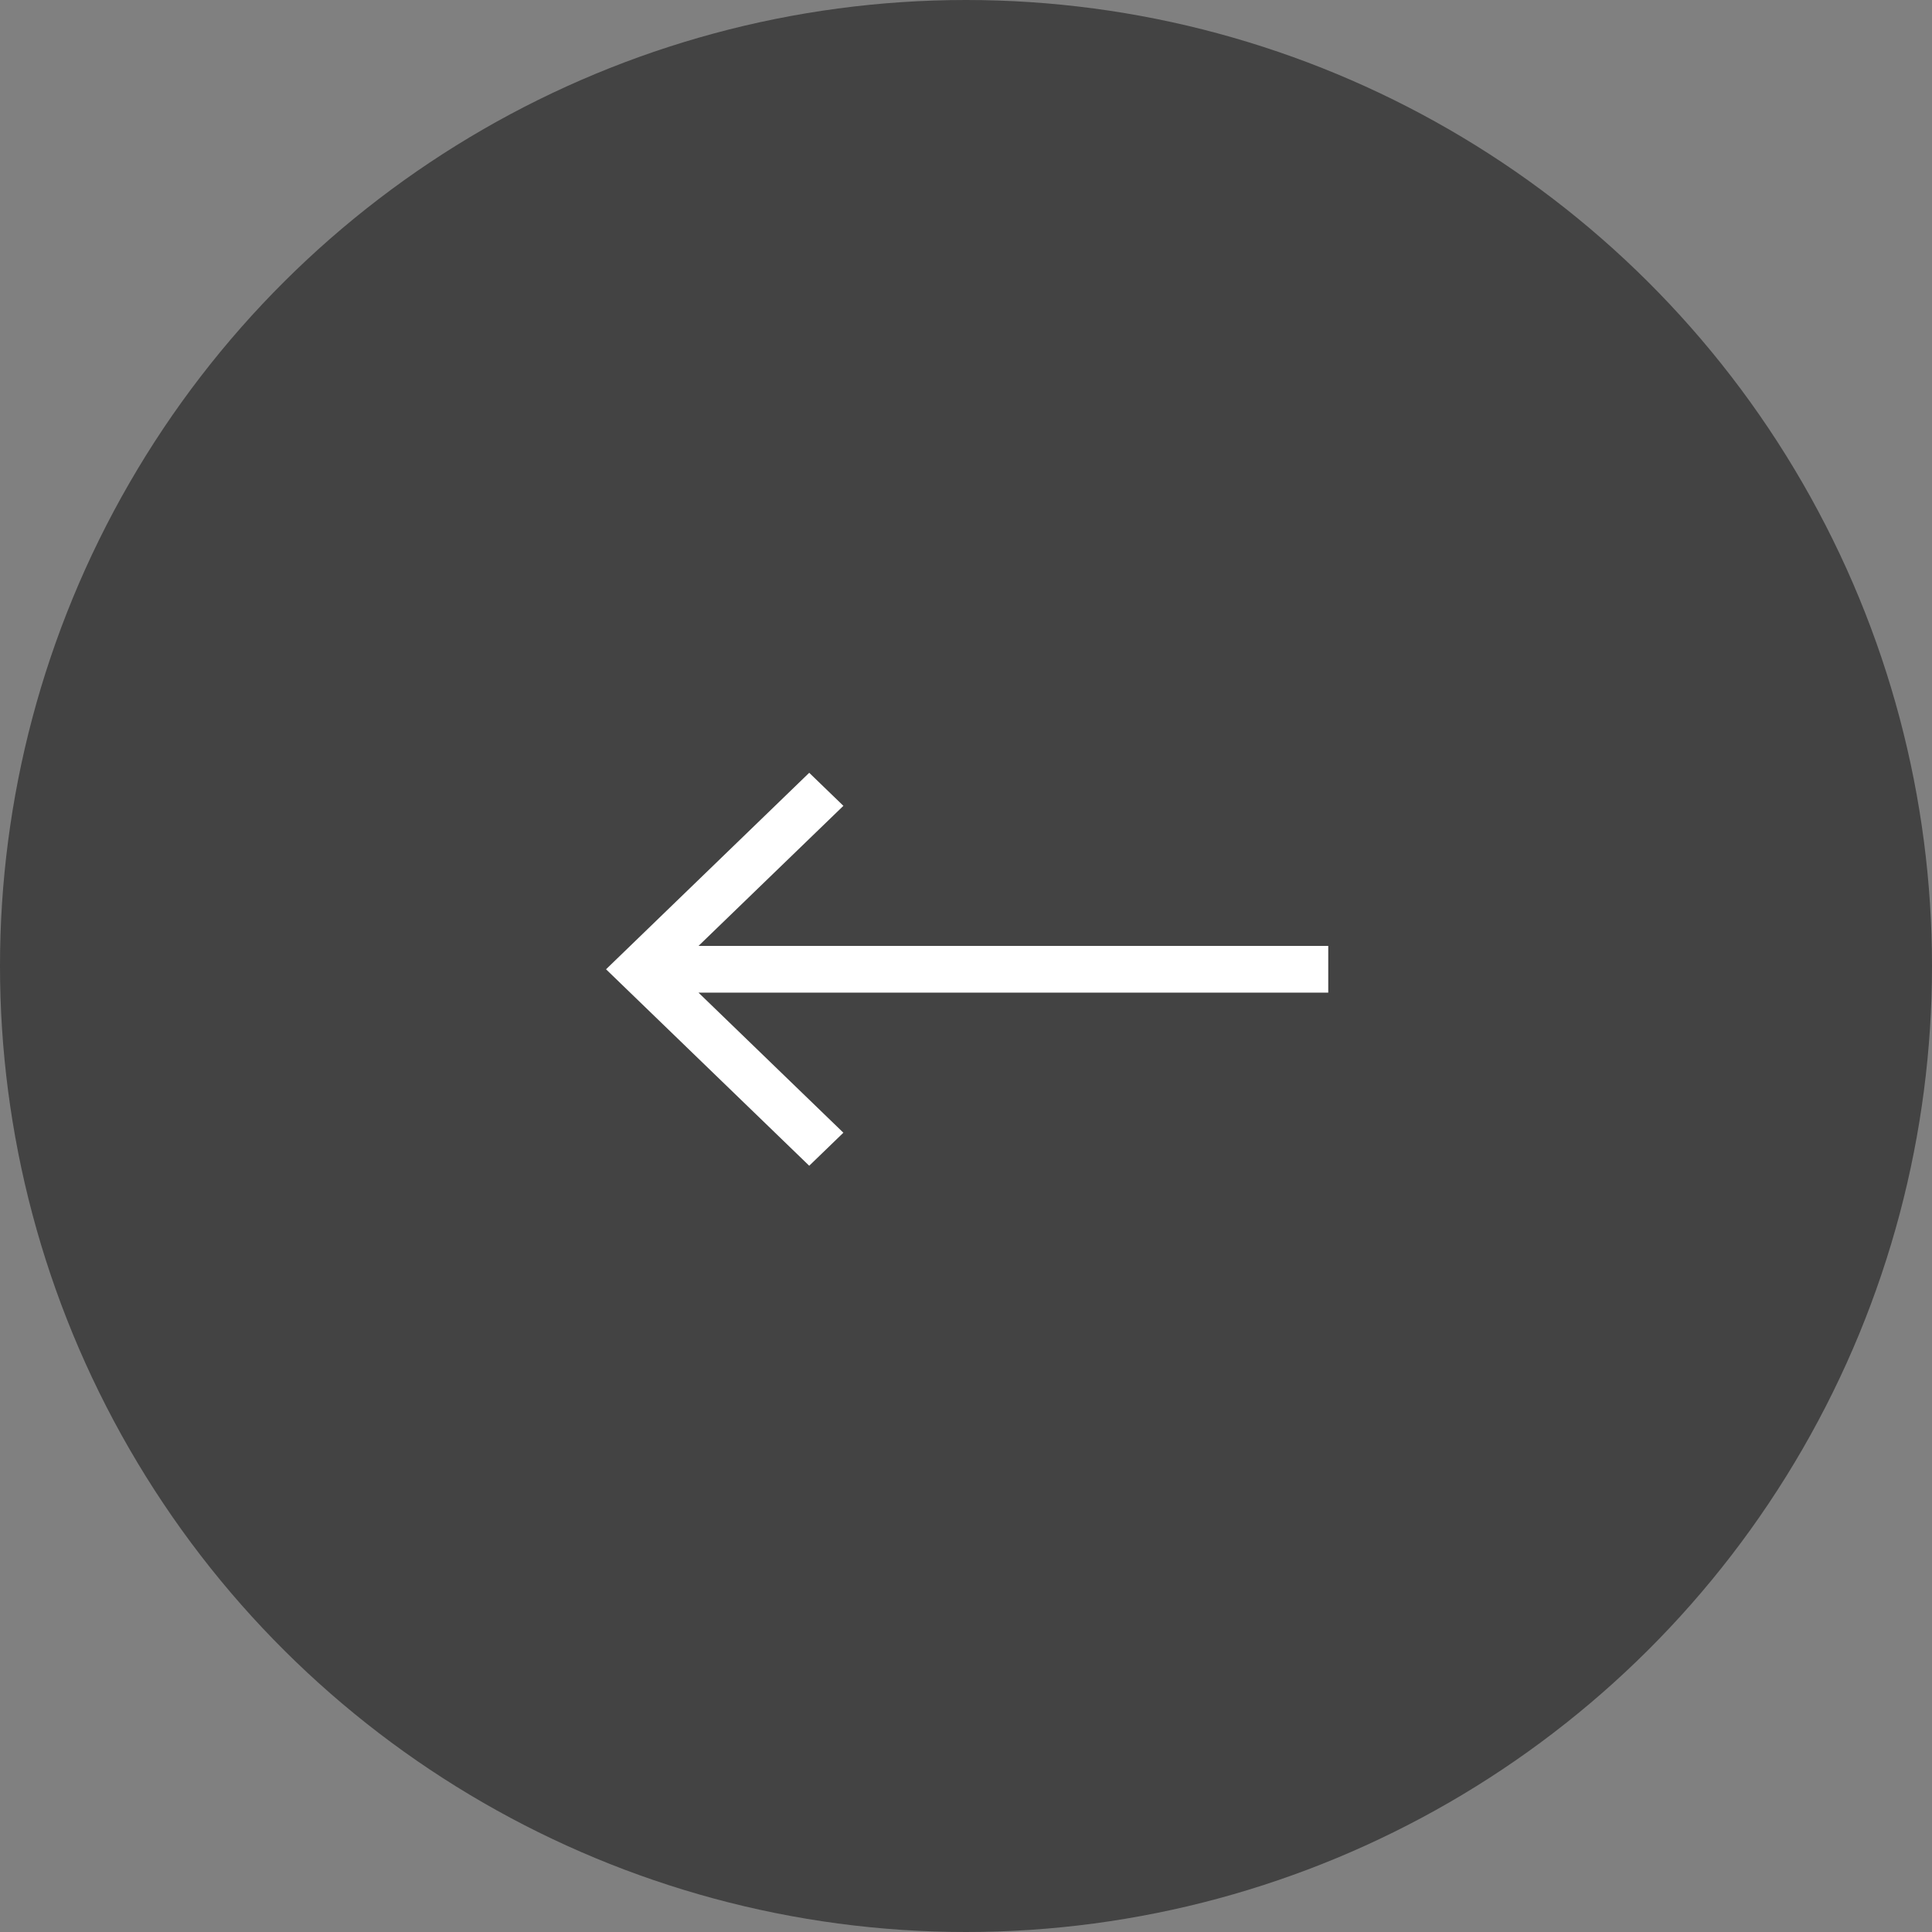 <svg width="80" height="80" viewBox="0 0 80 80" fill="none" xmlns="http://www.w3.org/2000/svg">
<rect x="0" y="0" width="80" height="80" fill="#808080" stroke="none"/>
<circle cx="40" cy="40" r="40" transform="rotate(-90 40 40)" fill="#434343"/>
<path d="M34.923 46.904L28.923 41.103L55 41.103L55 39.169L28.923 39.169L34.923 33.368L33.508 32L25.095 40.136L33.508 48.271L34.923 46.903L34.923 46.904Z" fill="white"/>
</svg>
